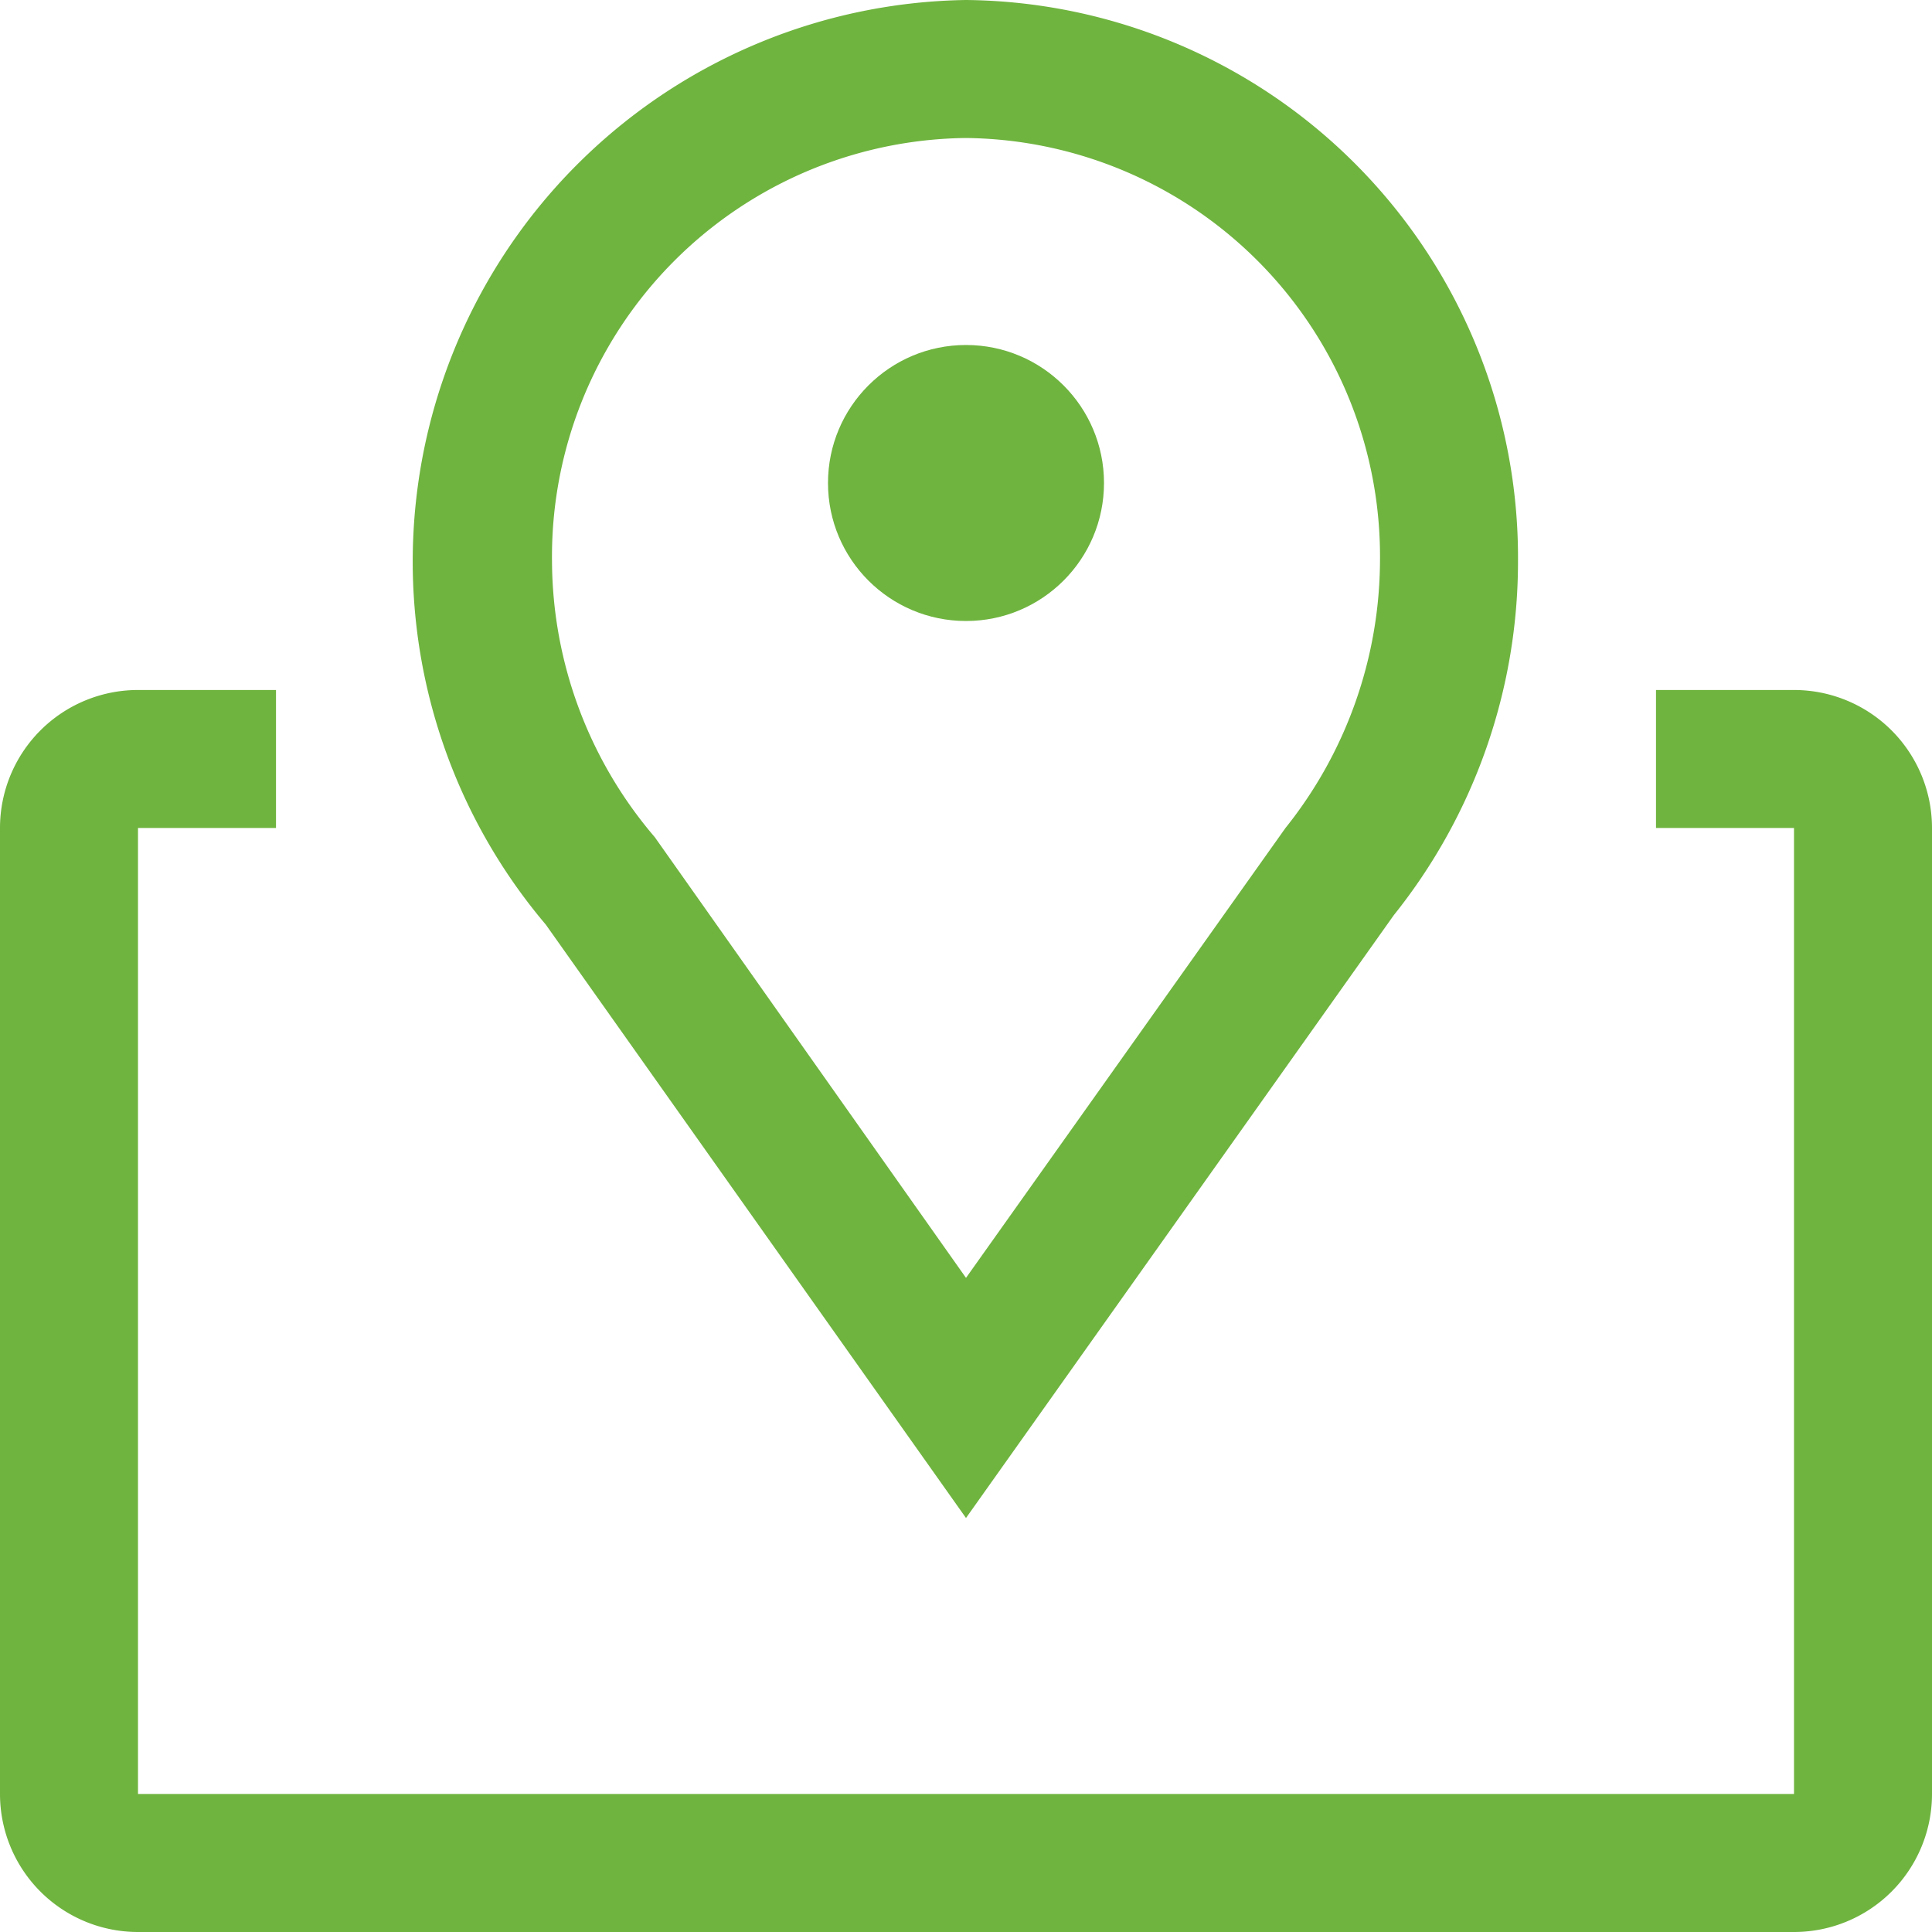 <svg xmlns="http://www.w3.org/2000/svg" width="42" height="42" viewBox="0 0 42 42">
  <g id="map" transform="translate(-3 -3)">
    <path id="Path_2789" data-name="Path 2789" d="M24,36,14.865,23.1A12.21,12.21,0,0,1,24,3,12.12,12.12,0,0,1,36,15.2a12.3,12.3,0,0,1-2.7,7.695ZM24,6a9.1,9.1,0,0,0-9,9.2,9.285,9.285,0,0,0,2.235,6L24,30.78,30.945,21A9.36,9.36,0,0,0,33,15.195,9.1,9.1,0,0,0,24,6Z" fill="#6fb43f"/>
    <circle id="Ellipse_145" data-name="Ellipse 145" cx="3" cy="3" r="3" transform="translate(21 10.5)" fill="#6fb43f"/>
    <path id="Path_2790" data-name="Path 2790" d="M42,18H39v3h3V42H6V21H9V18H6a3,3,0,0,0-3,3V42a3,3,0,0,0,3,3H42a3,3,0,0,0,3-3V21A3,3,0,0,0,42,18Z" fill="#6fb43f"/>
  </g>
</svg>

